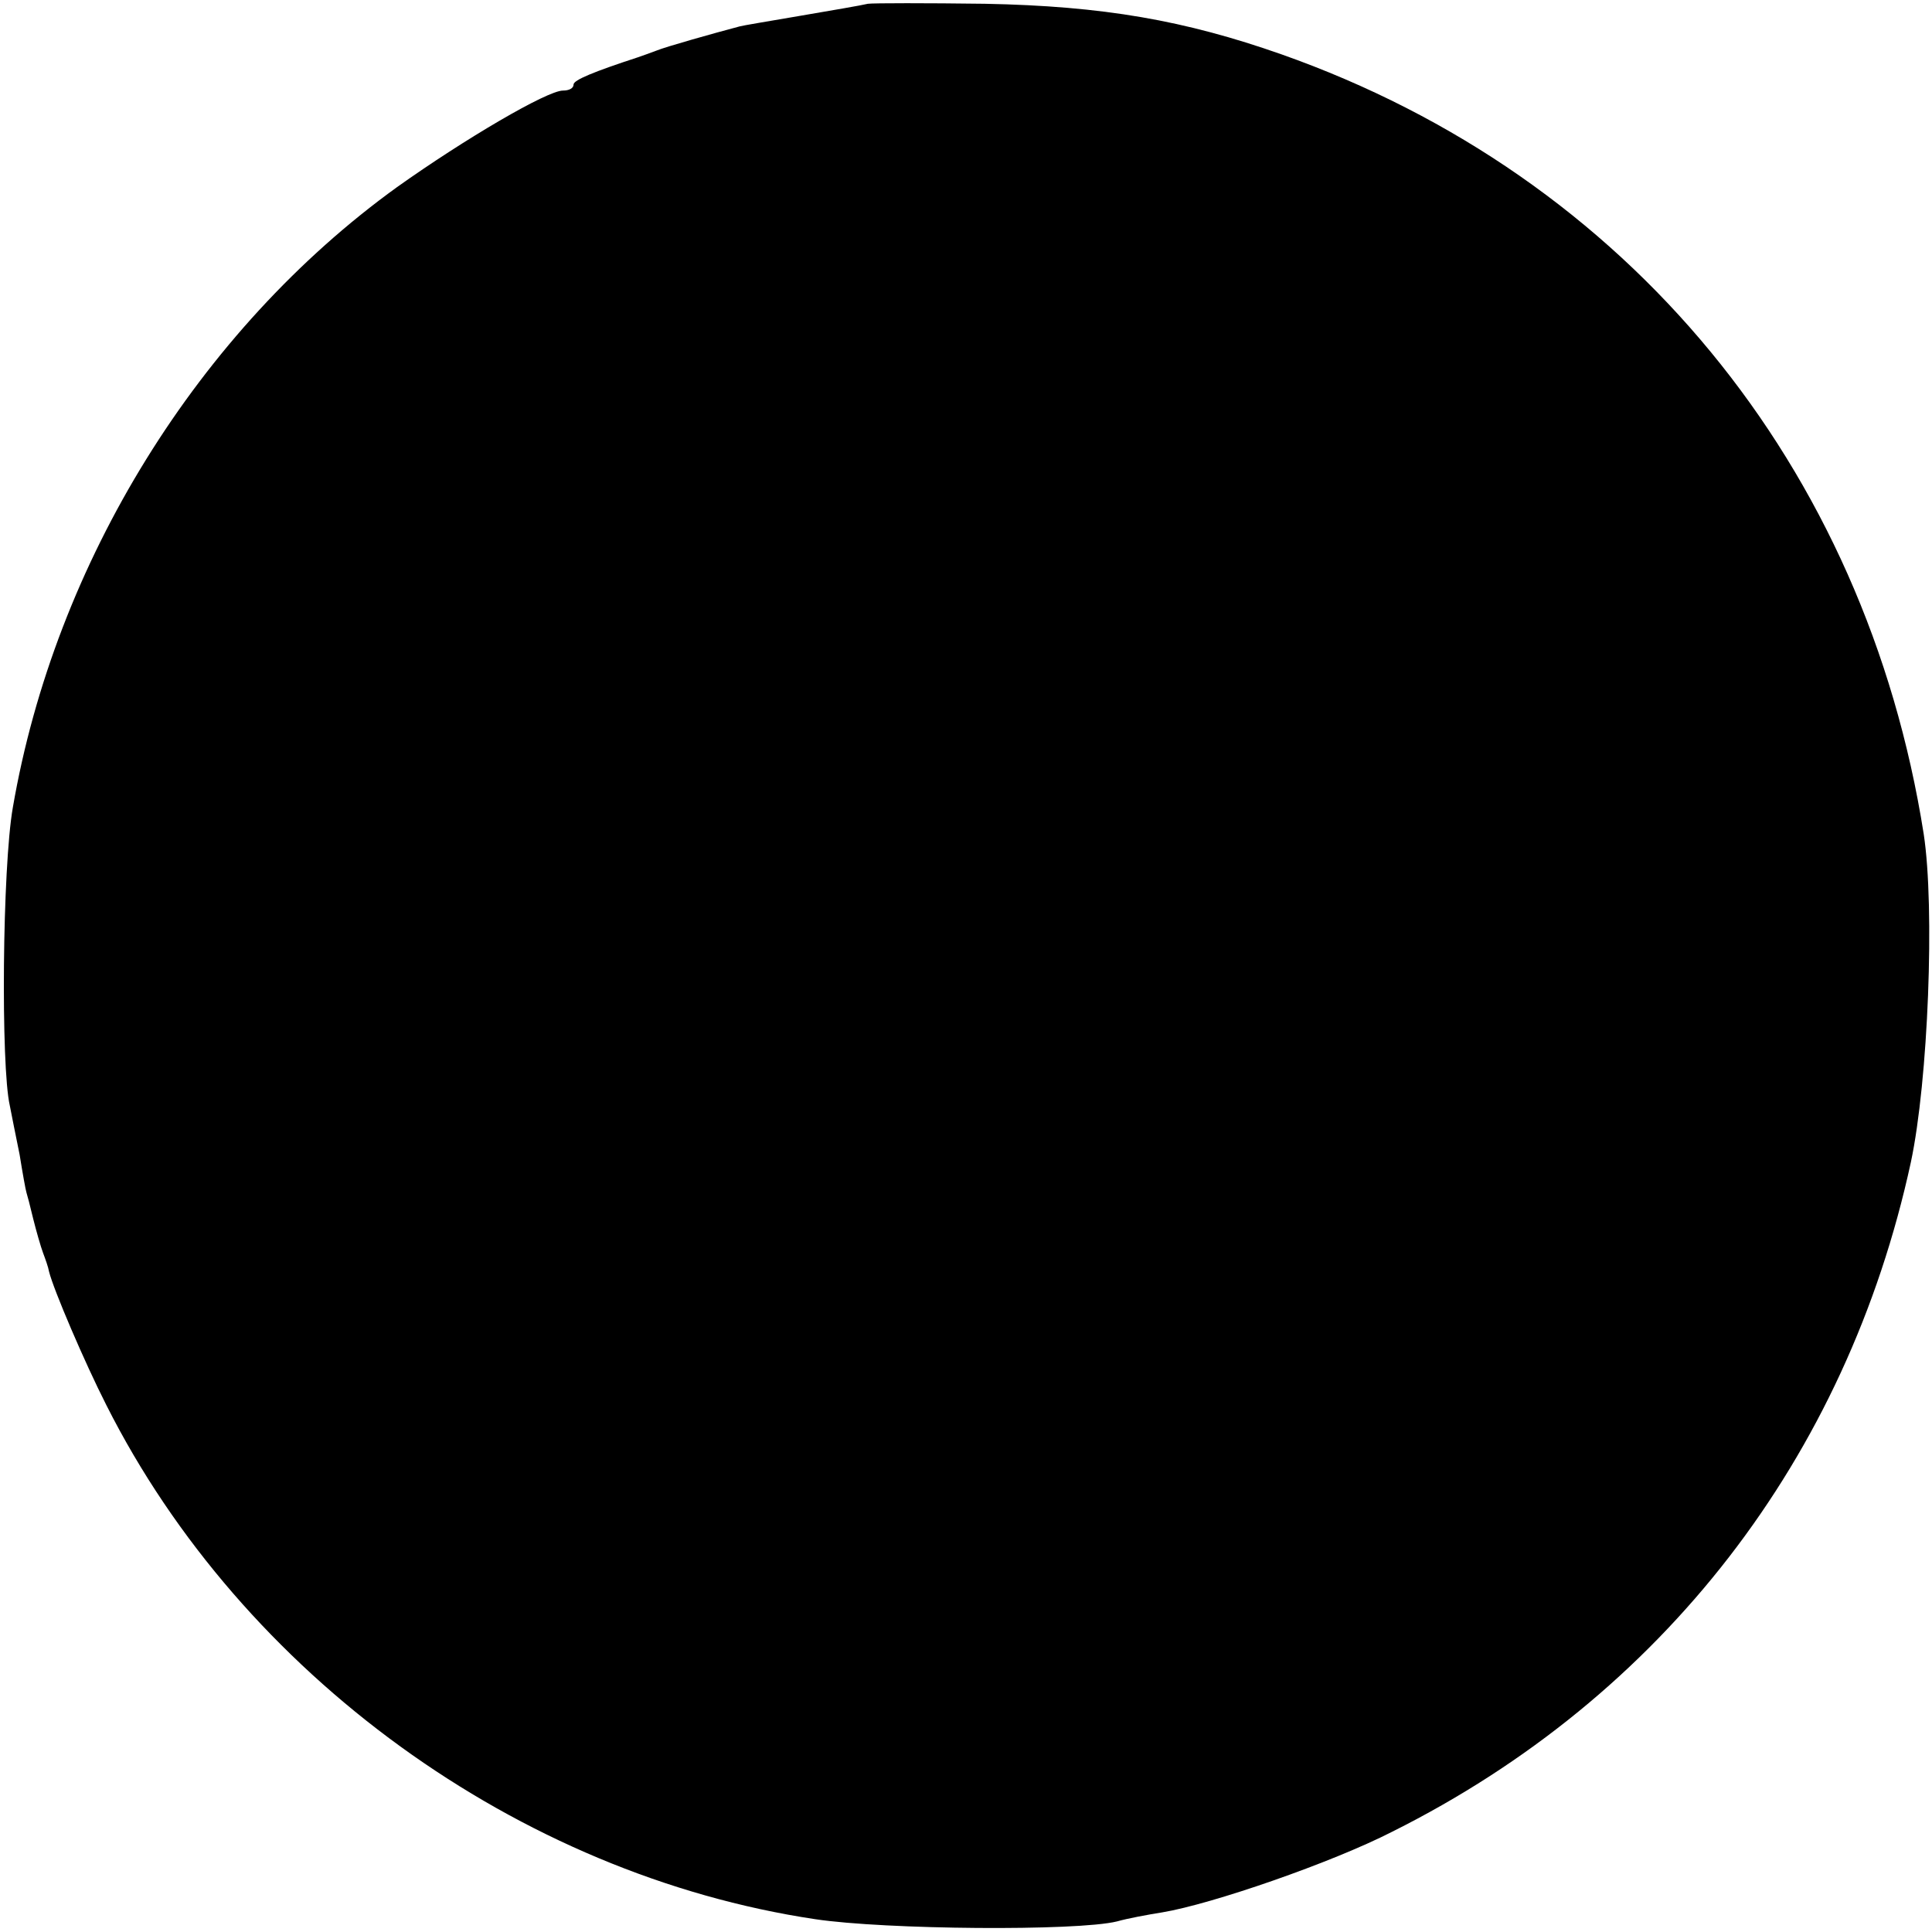 <?xml version="1.0" standalone="no"?>
<!DOCTYPE svg PUBLIC "-//W3C//DTD SVG 20010904//EN"
 "http://www.w3.org/TR/2001/REC-SVG-20010904/DTD/svg10.dtd">
<svg version="1.0" xmlns="http://www.w3.org/2000/svg"
 width="256pt" height="256pt" viewBox="0 0 256 256"
 preserveAspectRatio="xMidYMid meet">
<g transform="translate(0,256) scale(0.1,-0.1)"
fill="#000000" stroke="none">
<path d="M1150 2555 c-8 -2 -49 -9 -90 -16 -41 -7 -77 -13 -80 -14 -34 -9 -98
-27 -110 -32 -8 -3 -19 -7 -25 -9 -58 -19 -85 -30 -85 -36 0 -5 -6 -8 -14 -8
-21 0 -130 -64 -220 -128 -263 -190 -453 -497 -509 -822 -14 -80 -16 -343 -4
-395 2 -11 8 -40 13 -65 4 -25 8 -47 9 -50 1 -3 5 -18 9 -35 4 -16 10 -37 13
-45 3 -8 7 -19 8 -25 6 -24 47 -120 76 -177 180 -357 546 -622 939 -681 93
-14 347 -16 400 -3 14 4 41 9 60 12 66 11 225 66 305 107 358 179 602 495 687
887 23 108 32 337 17 435 -77 488 -392 871 -851 1033 -128 45 -236 64 -393 67
-77 1 -147 1 -155 0z"/>
</g>
</svg>
